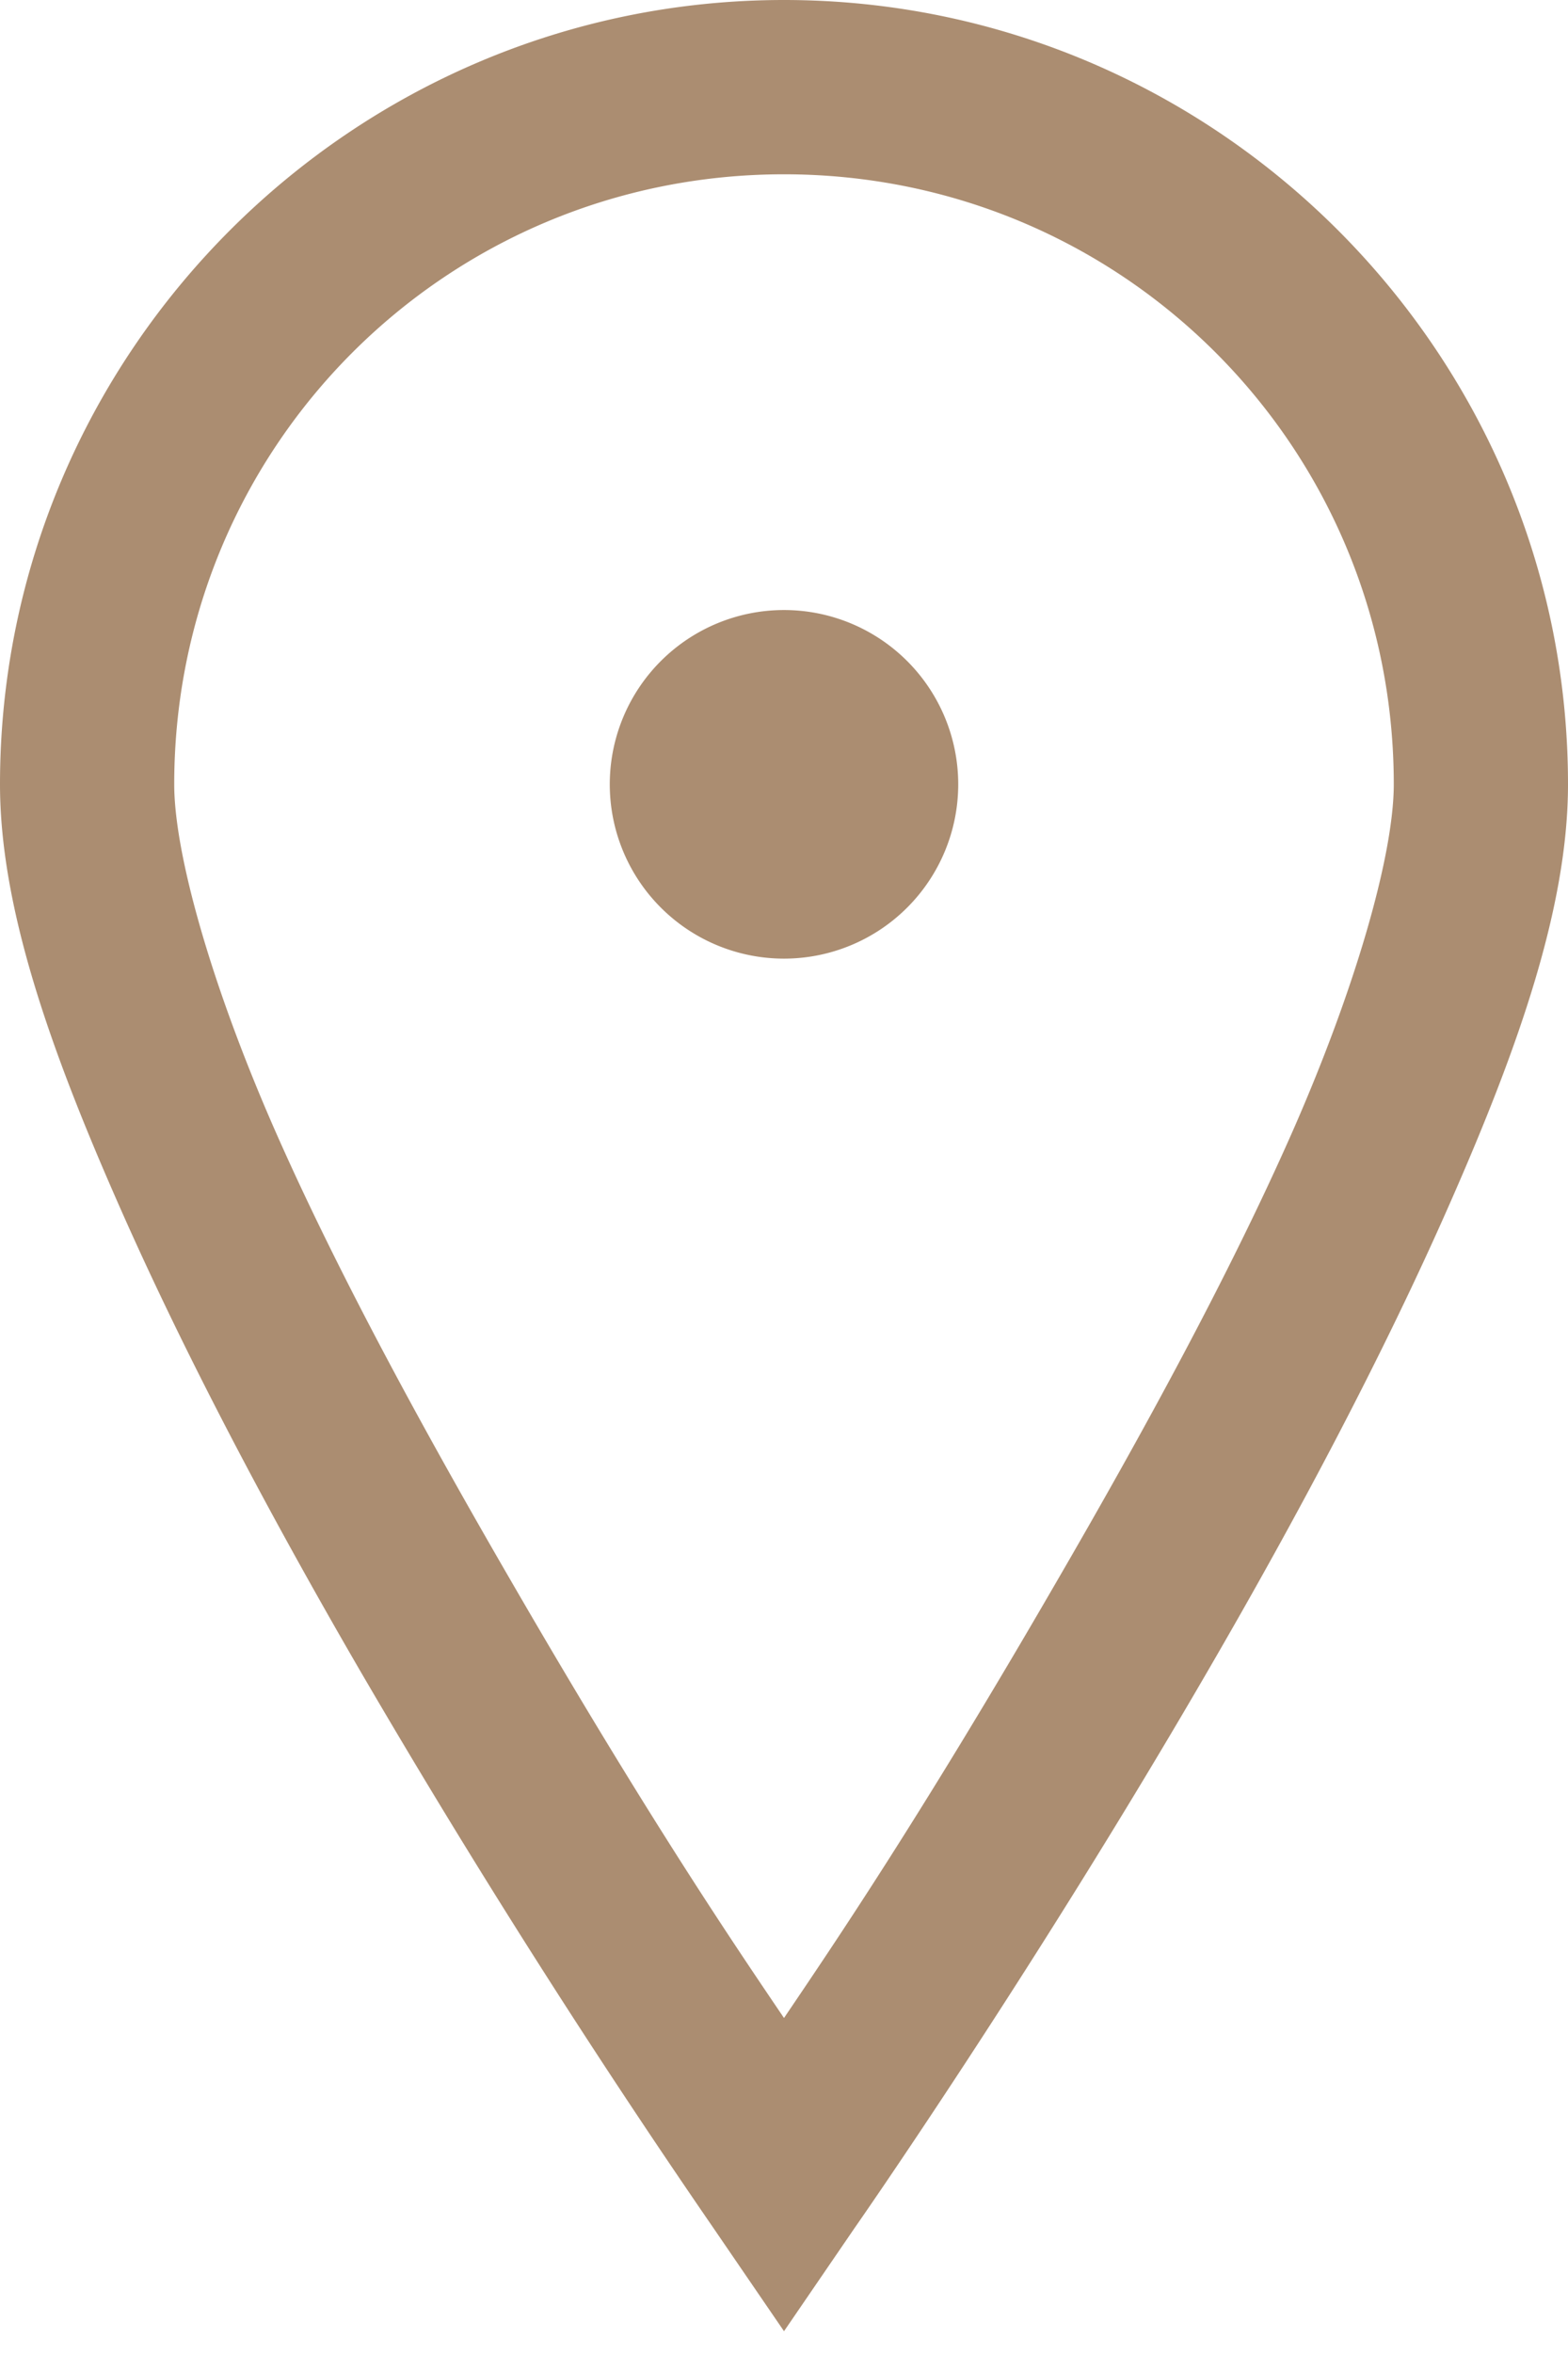 <svg width="18" height="27" fill="none" xmlns="http://www.w3.org/2000/svg"><path d="M9 0C4.043 0 0 4.043 0 9c0 1.406.57 3.02 1.344 4.781.773 1.762 1.77 3.633 2.781 5.375a101.343 101.343 0 004.063 6.407L9 26.75l.813-1.188s2.039-2.917 4.062-6.406c1.012-1.742 2.008-3.613 2.781-5.375C17.43 12.02 18 10.406 18 9c0-4.957-4.043-9-9-9zm0 2c3.879 0 7 3.121 7 7 0 .8-.43 2.316-1.156 3.969-.727 1.652-1.73 3.484-2.719 5.187-1.57 2.711-2.547 4.145-3.125 5-.578-.855-1.555-2.289-3.125-5-.988-1.703-1.992-3.535-2.719-5.187C2.43 11.316 2 9.8 2 9c0-3.879 3.121-7 7-7zm0 5a2 2 0 100 4 2 2 0 000-4z" fill="#AB8D71"/></svg>